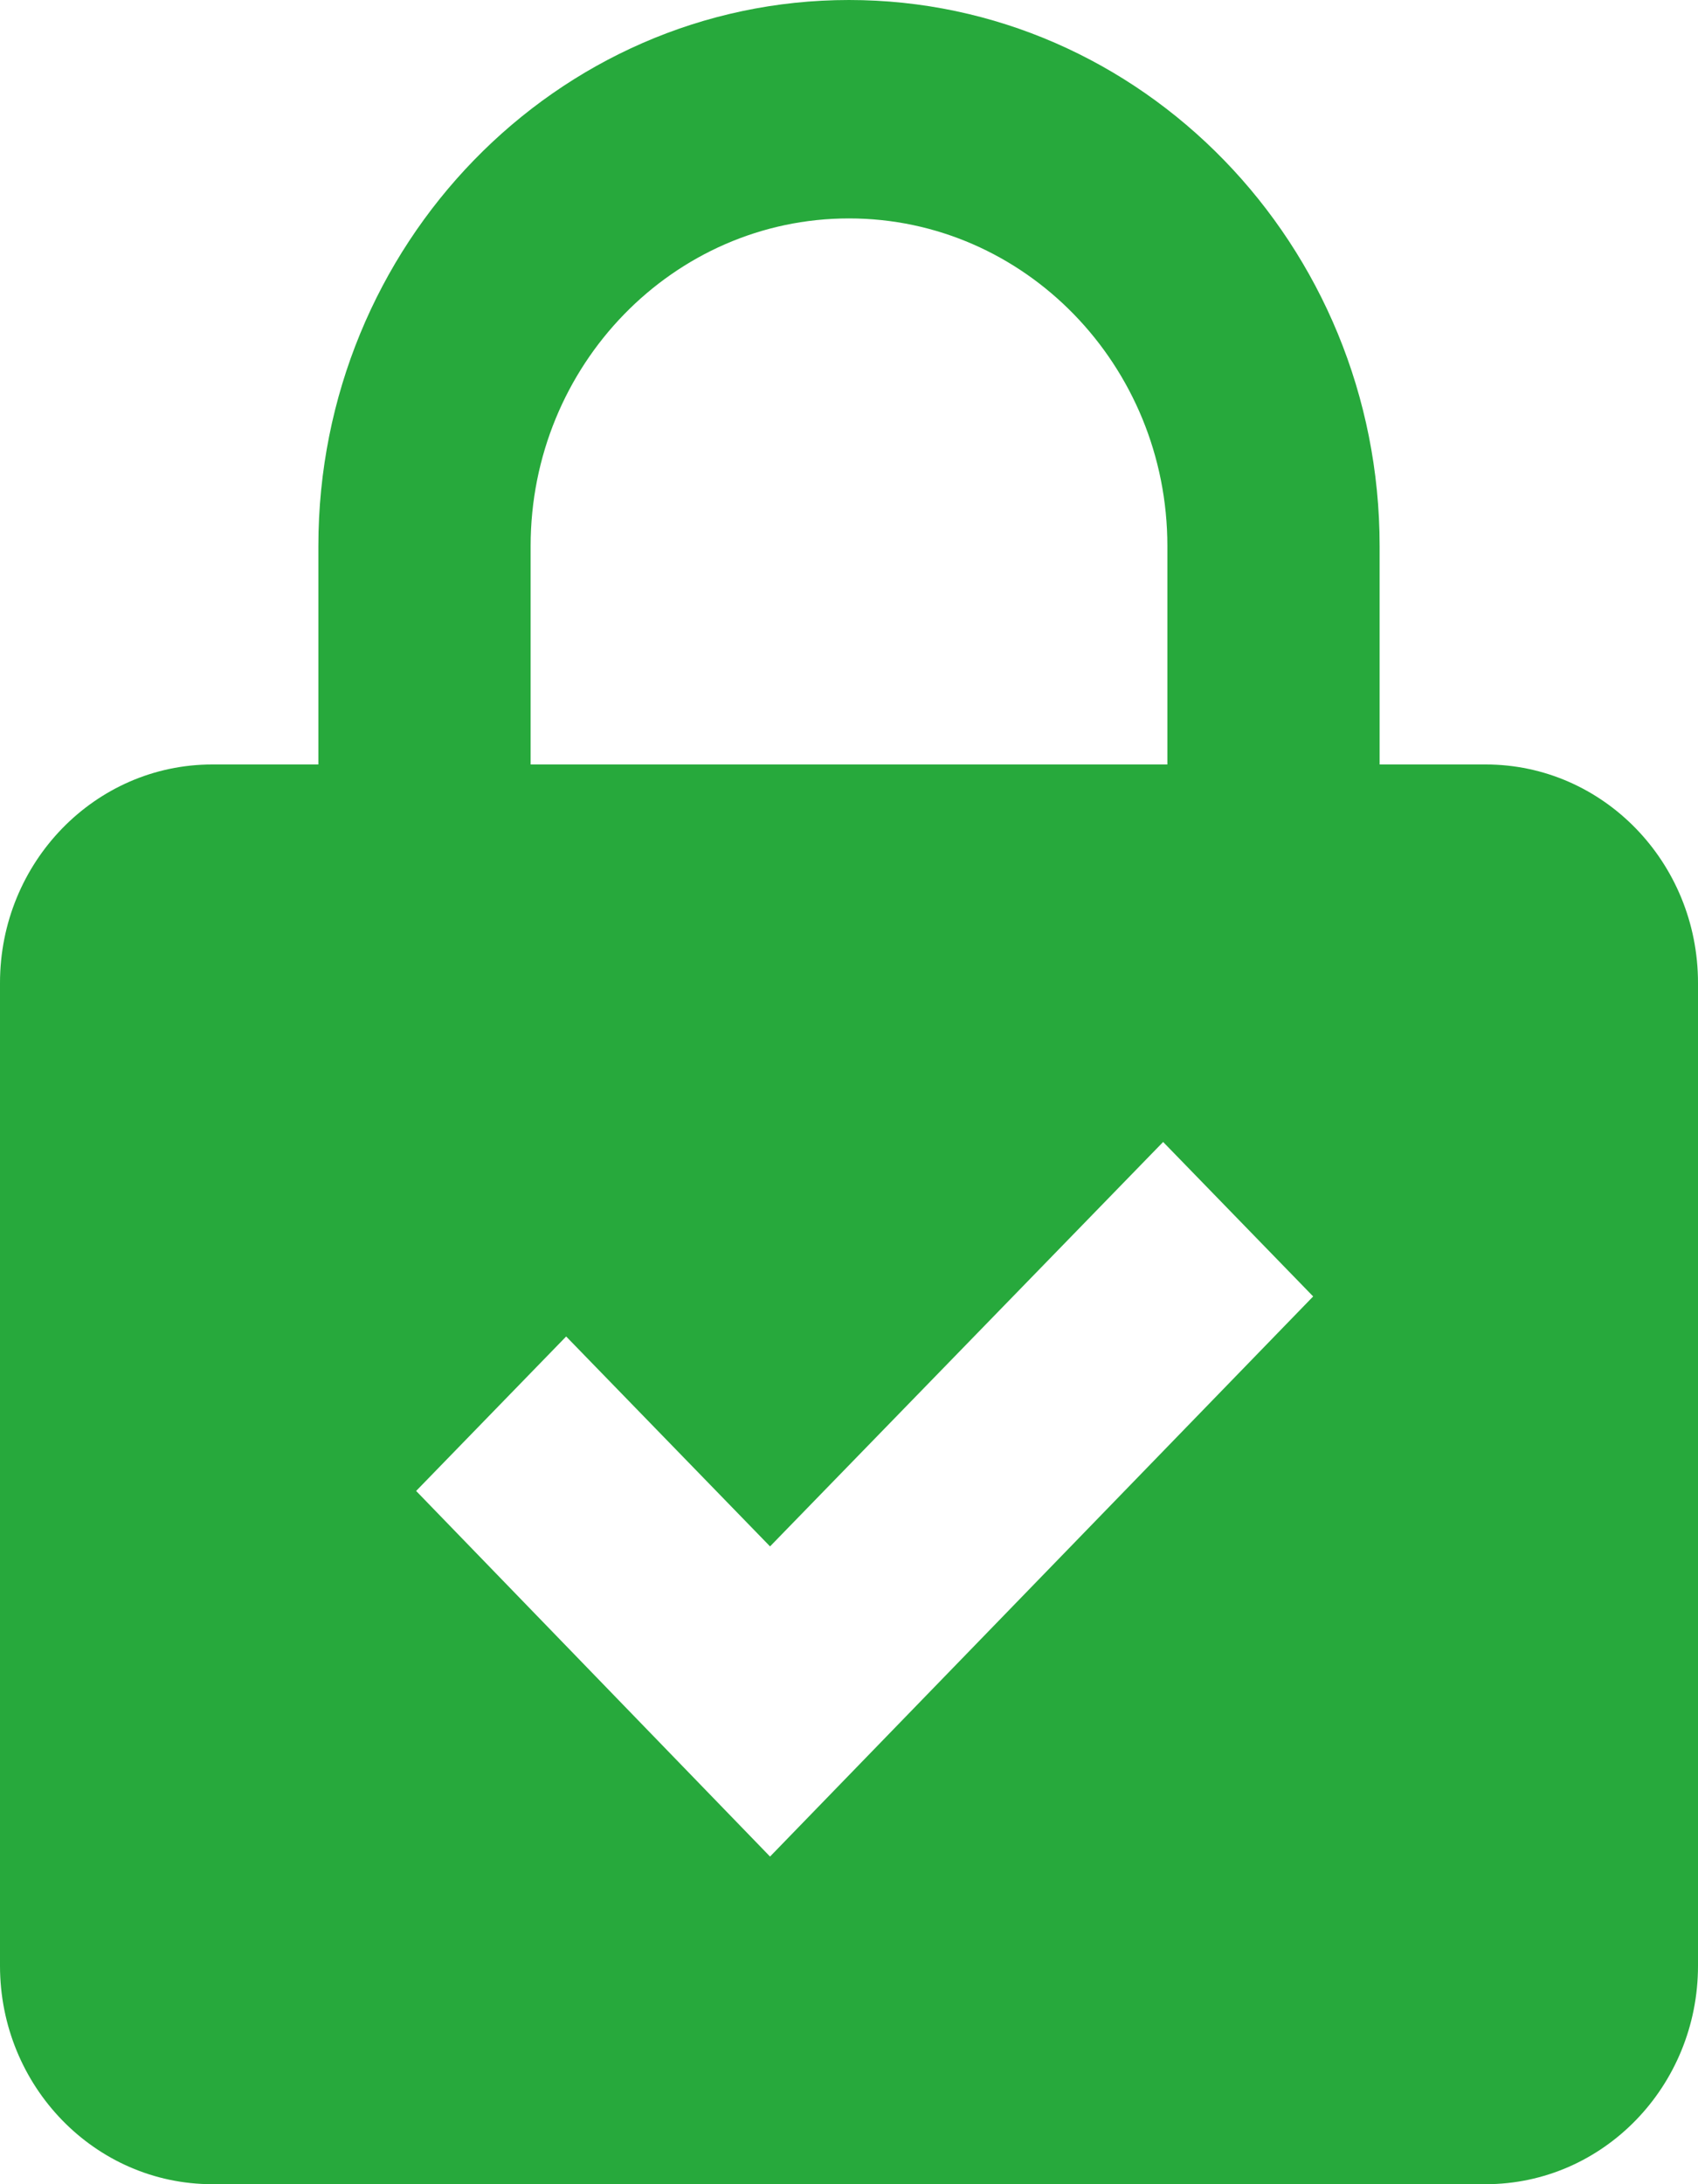 <svg width="14" height="18" viewBox="0 0 14 18" fill="none" xmlns="http://www.w3.org/2000/svg">
<path d="M12.25 6.3H11.375V4.5C11.375 2.019 9.412 0 7 0C4.588 0 2.625 2.019 2.625 4.5V6.3H1.75C0.784 6.3 0 7.106 0 8.1V16.2C0 17.194 0.784 18 1.75 18H12.25C13.216 18 14 17.194 14 16.2V8.1C14 7.106 13.216 6.3 12.25 6.3ZM4.375 4.5C4.375 3.011 5.552 1.8 7 1.8C8.448 1.8 9.625 3.011 9.625 4.5V6.3H4.375V4.5ZM6.349 15.3L3.431 12.287L4.668 11.014L6.349 12.744L9.59 9.411L10.827 10.684L6.349 15.3Z" fill="#27A93C"/>
</svg>

